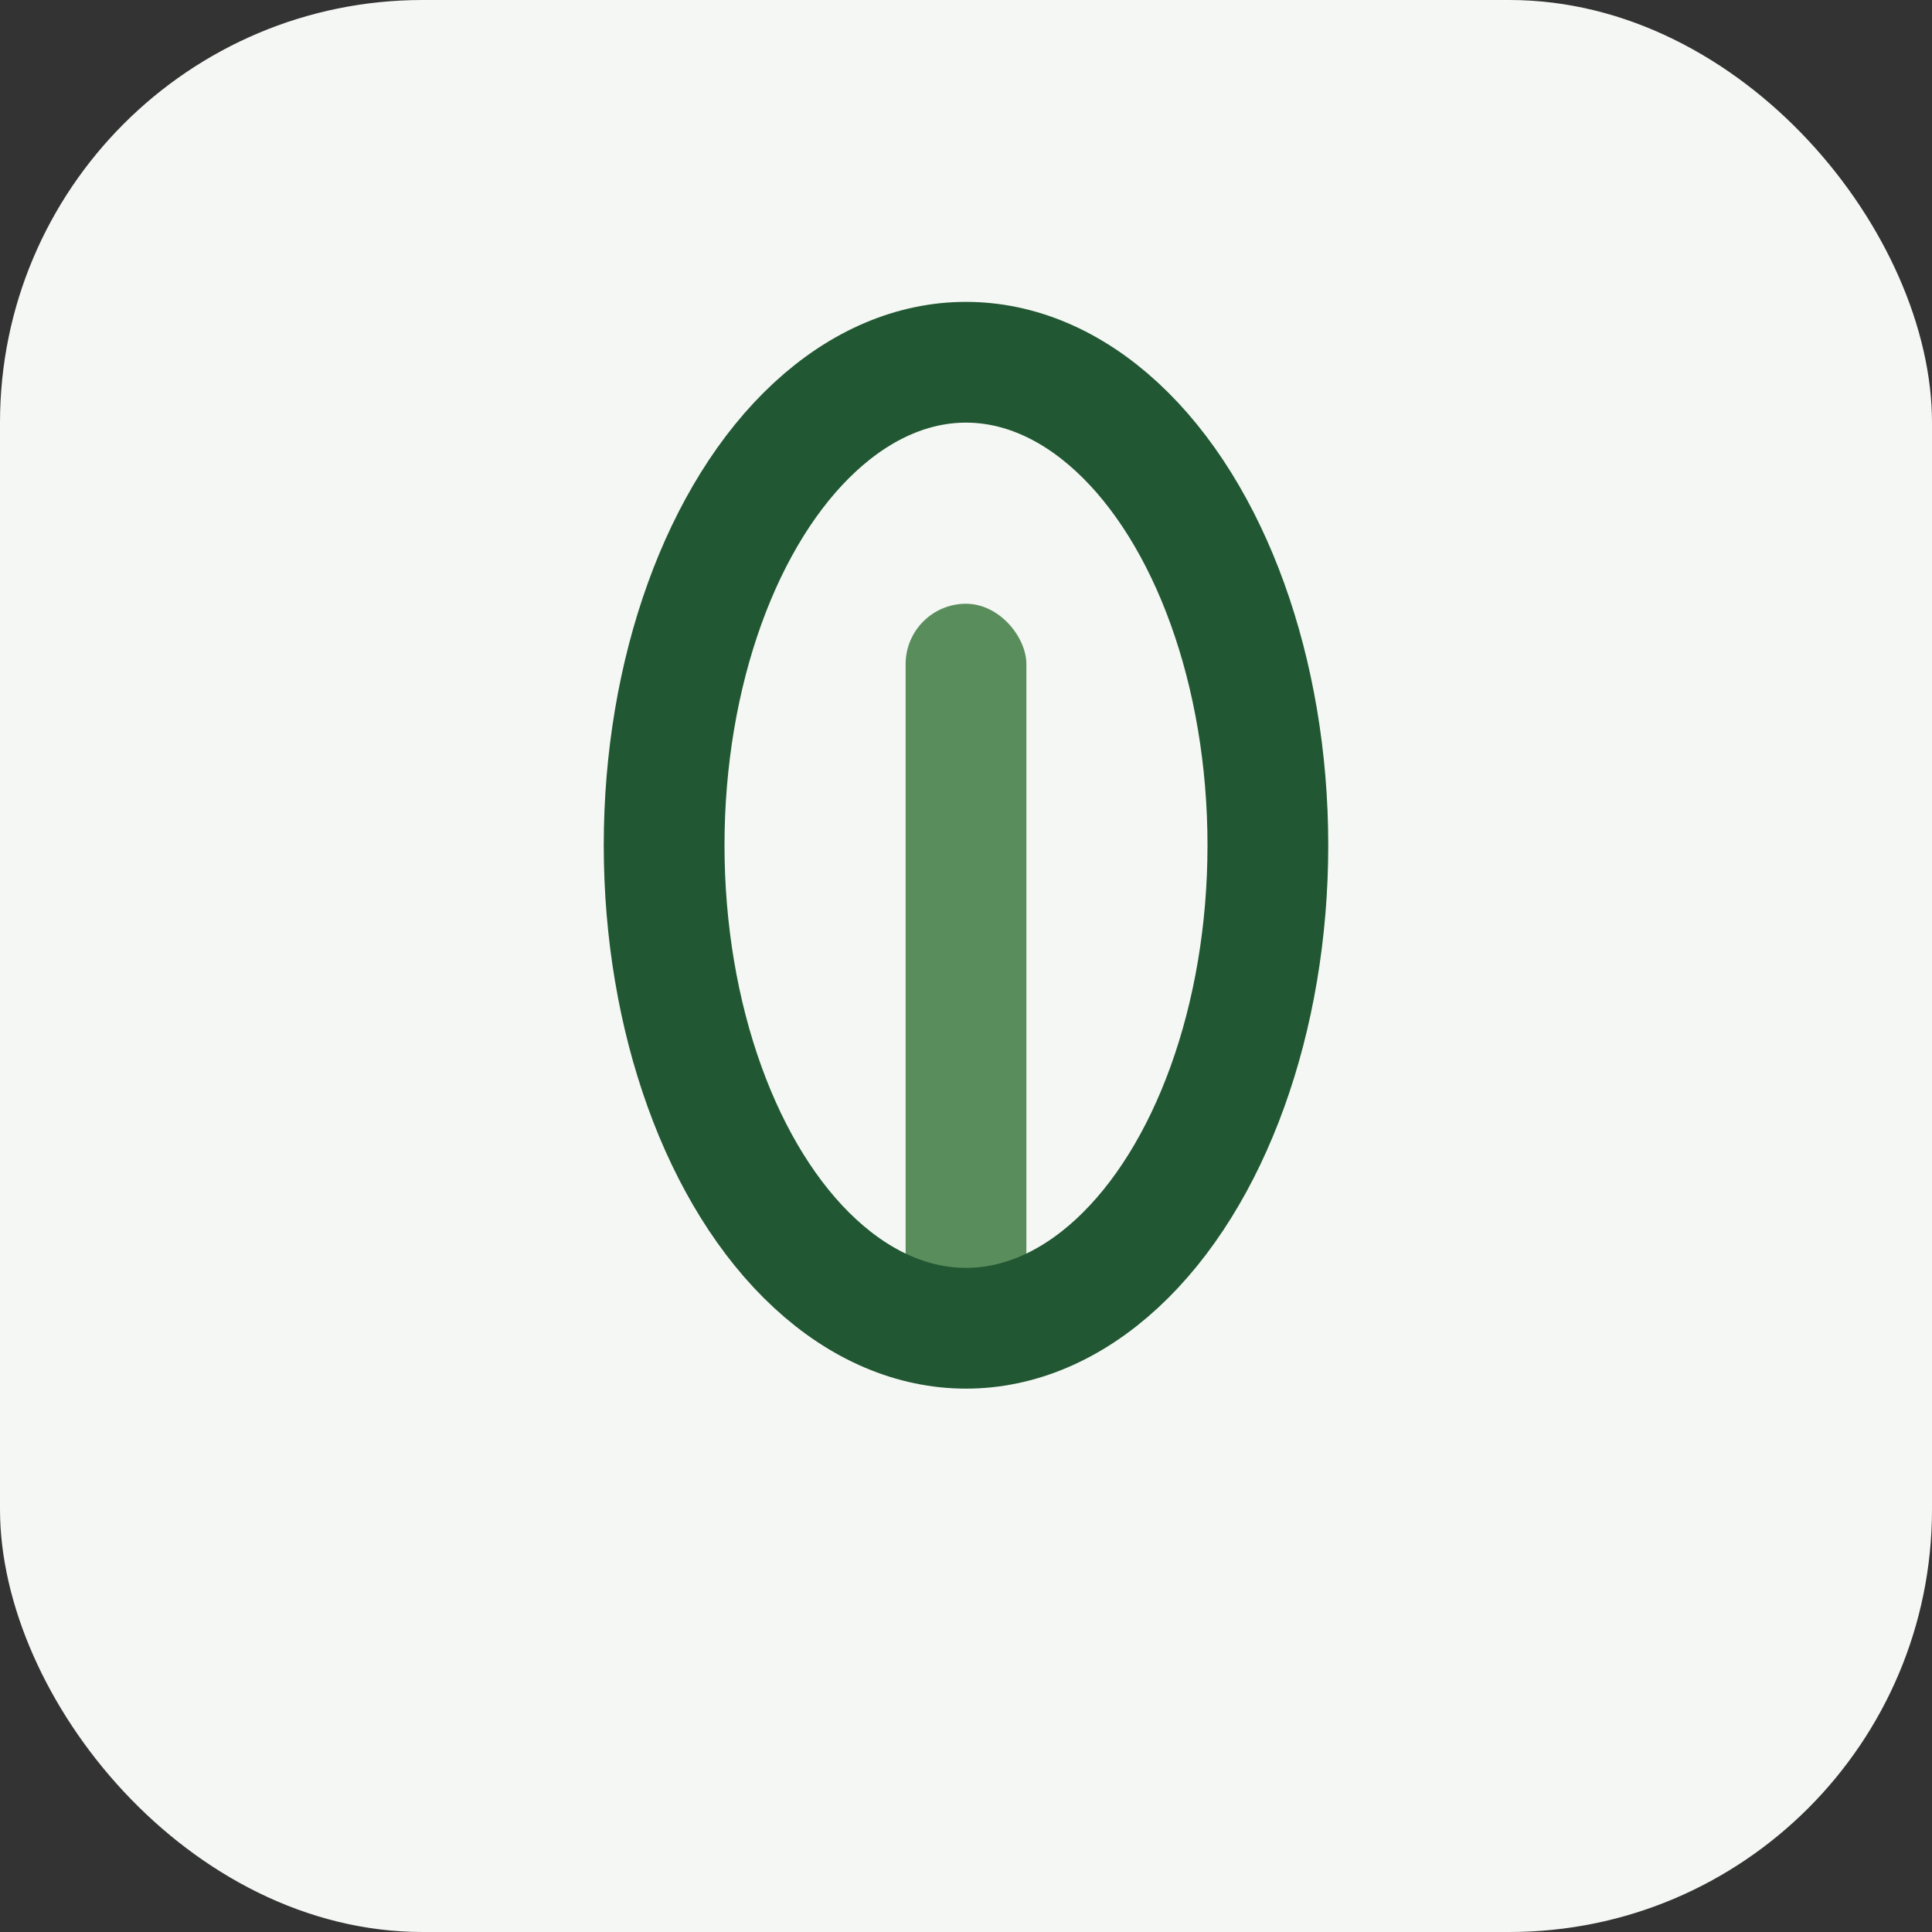 <?xml version="1.0" encoding="UTF-8"?>
<svg xmlns="http://www.w3.org/2000/svg" width="32" height="32" viewBox="0 0 32 32"><rect x="0" y="0" width="32" height="32" fill="#333333" stroke="none"/><rect width="32" height="32" rx="7" fill="#F4F7F3"/><rect x="15" y="10" width="2" height="12" rx="1" fill="#5A8D5C"/><ellipse cx="16" cy="14" rx="5" ry="8" fill="none" stroke="#215732" stroke-width="2"/></svg>